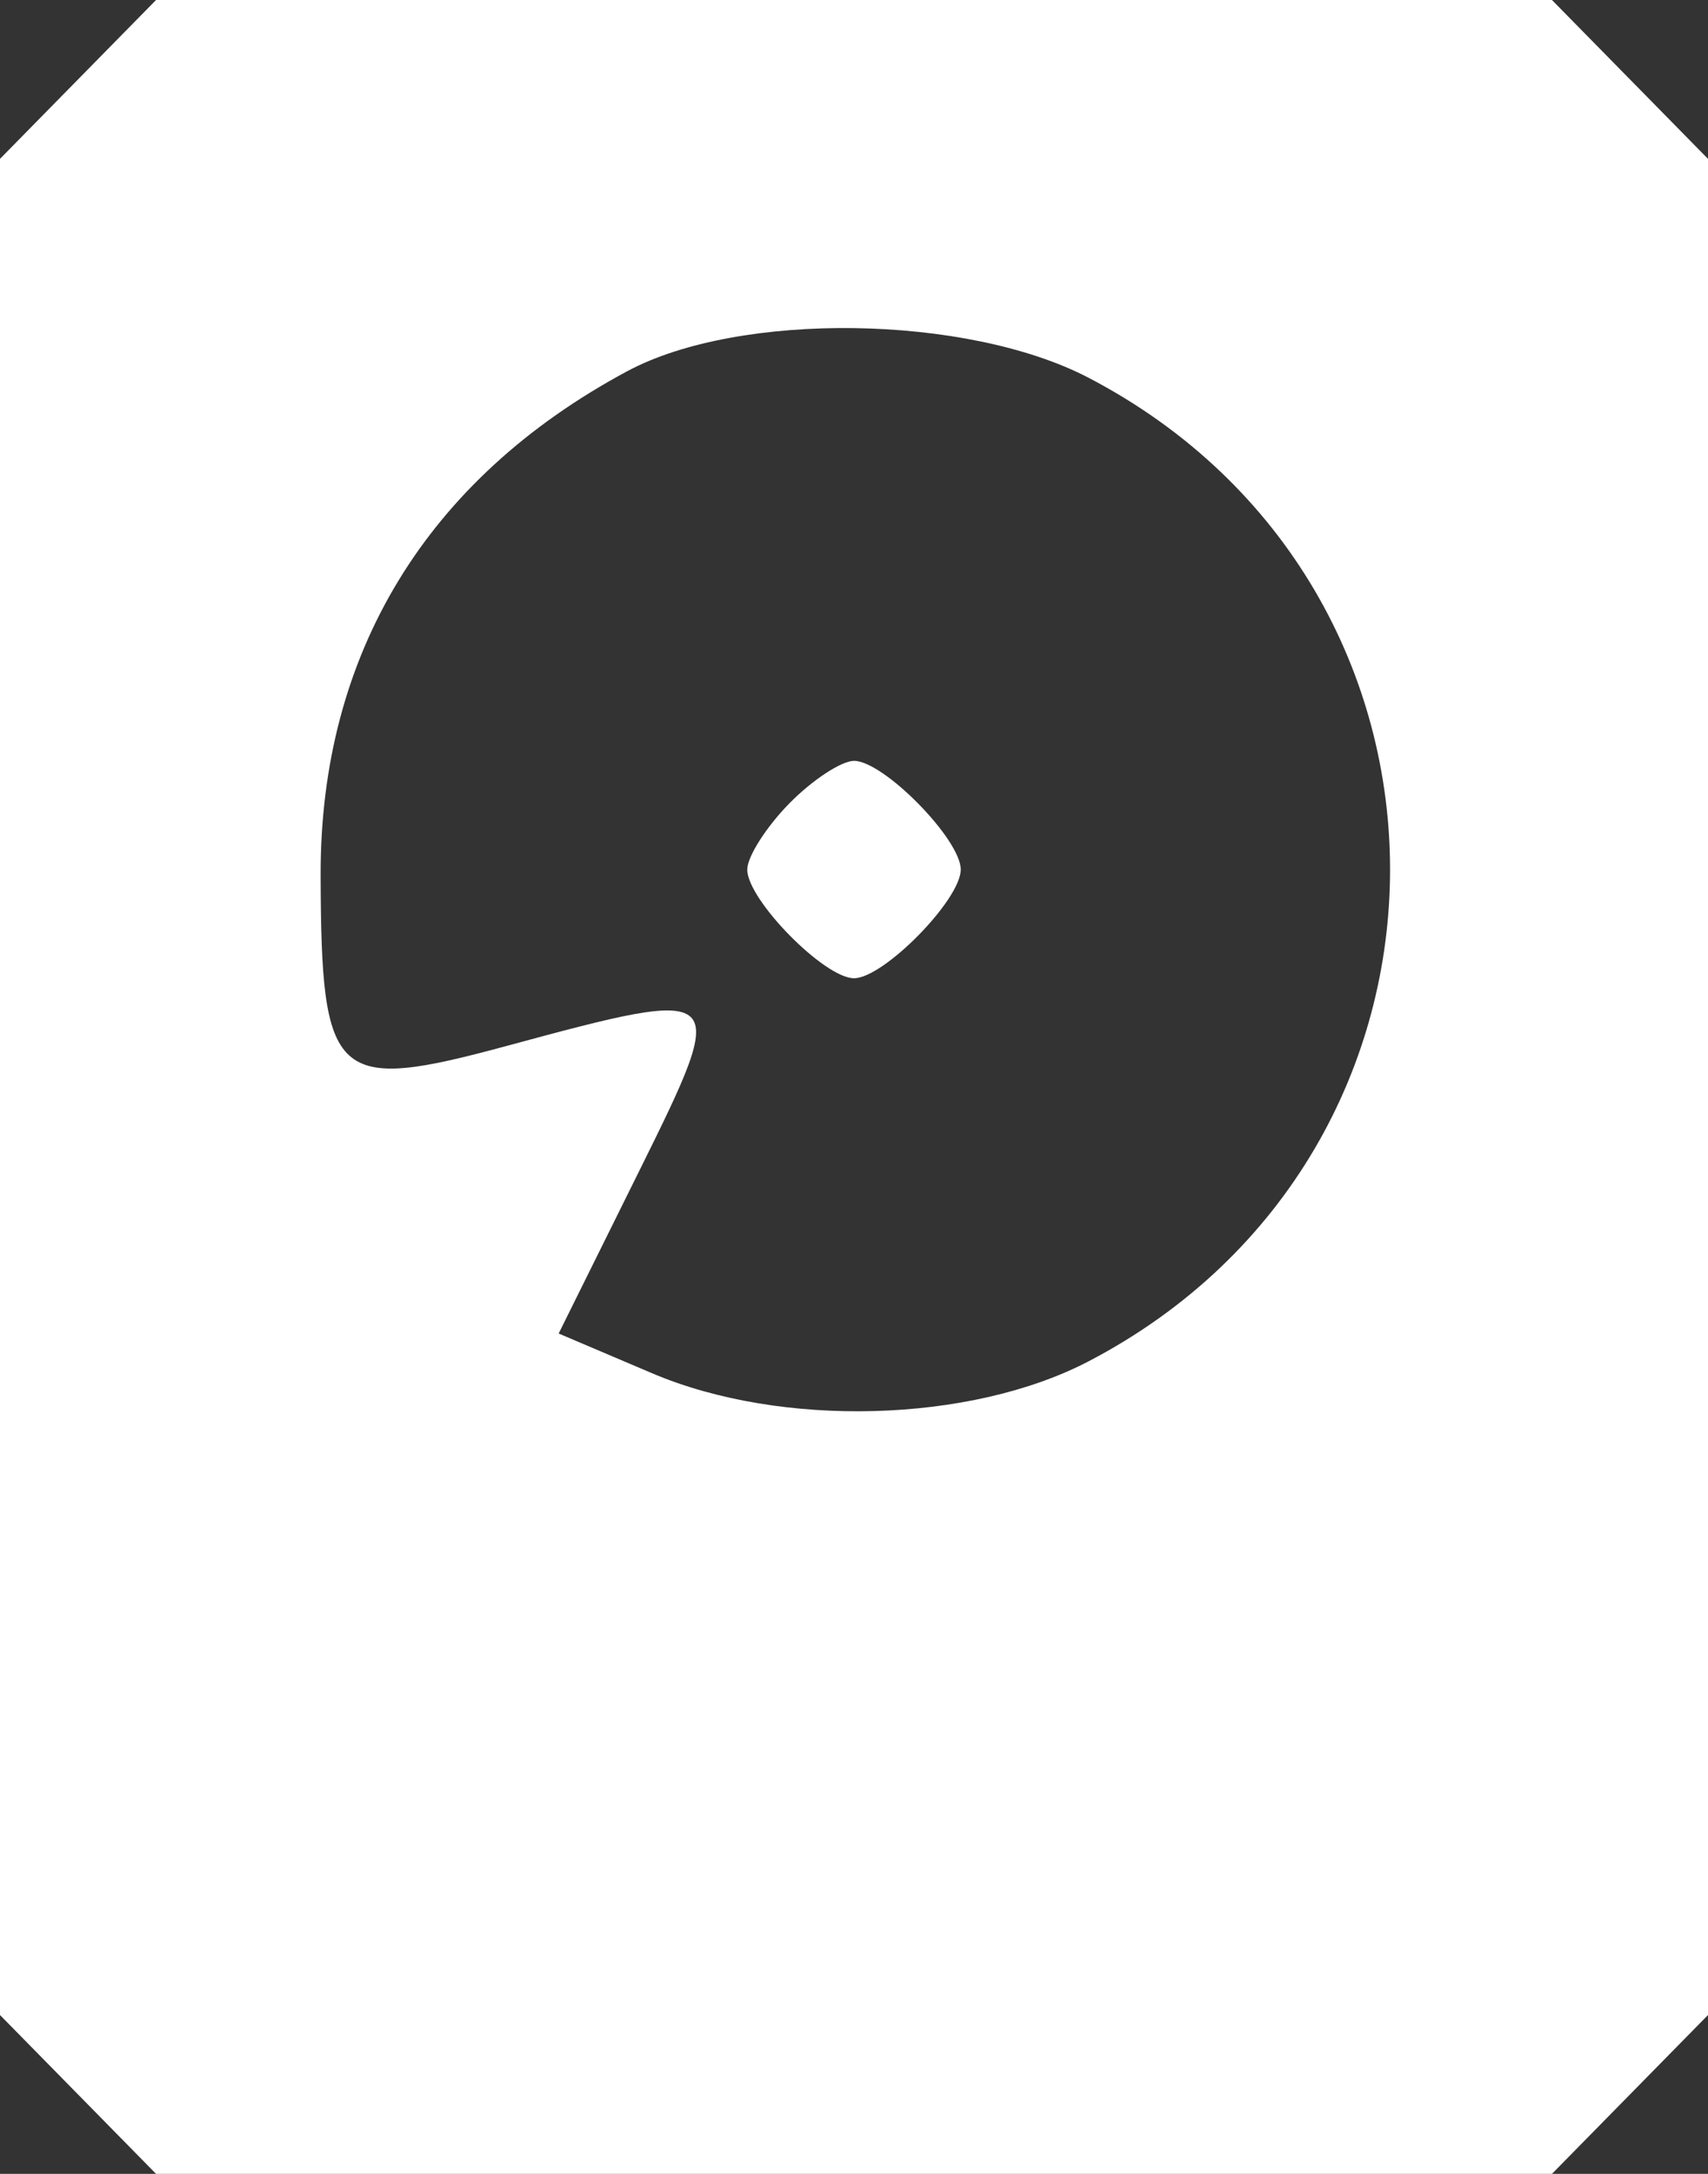 <svg width="22" height="28" viewBox="0 0 22 28" fill="none" xmlns="http://www.w3.org/2000/svg">
<rect x="0" y="0" width="22" height="28" fill="#333333" stroke="none"/>
<path fill-rule="evenodd" clip-rule="evenodd" d="M1.005 1.023L0 2.046V14V25.954L1.005 26.977L2.01 28H11H19.99L20.995 26.977L22 25.954V14V2.046L20.995 1.023L19.99 0H11H2.01L1.005 1.023ZM14.022 4.866C19.199 7.569 19.199 14.831 14.022 17.534C12.499 18.329 10.063 18.396 8.4 17.688L7.196 17.176L8.243 15.063C9.406 12.718 9.384 12.698 6.544 13.467C4.299 14.076 4.138 13.929 4.13 11.274C4.122 8.425 5.494 6.168 8.078 4.782C9.522 4.006 12.455 4.048 14.022 4.866ZM10.165 10.35C9.868 10.653 9.625 11.035 9.625 11.2C9.625 11.589 10.618 12.6 11 12.6C11.382 12.6 12.375 11.589 12.375 11.2C12.375 10.811 11.382 9.8 11 9.8C10.838 9.8 10.462 10.047 10.165 10.35Z" fill="white"/>
</svg>
